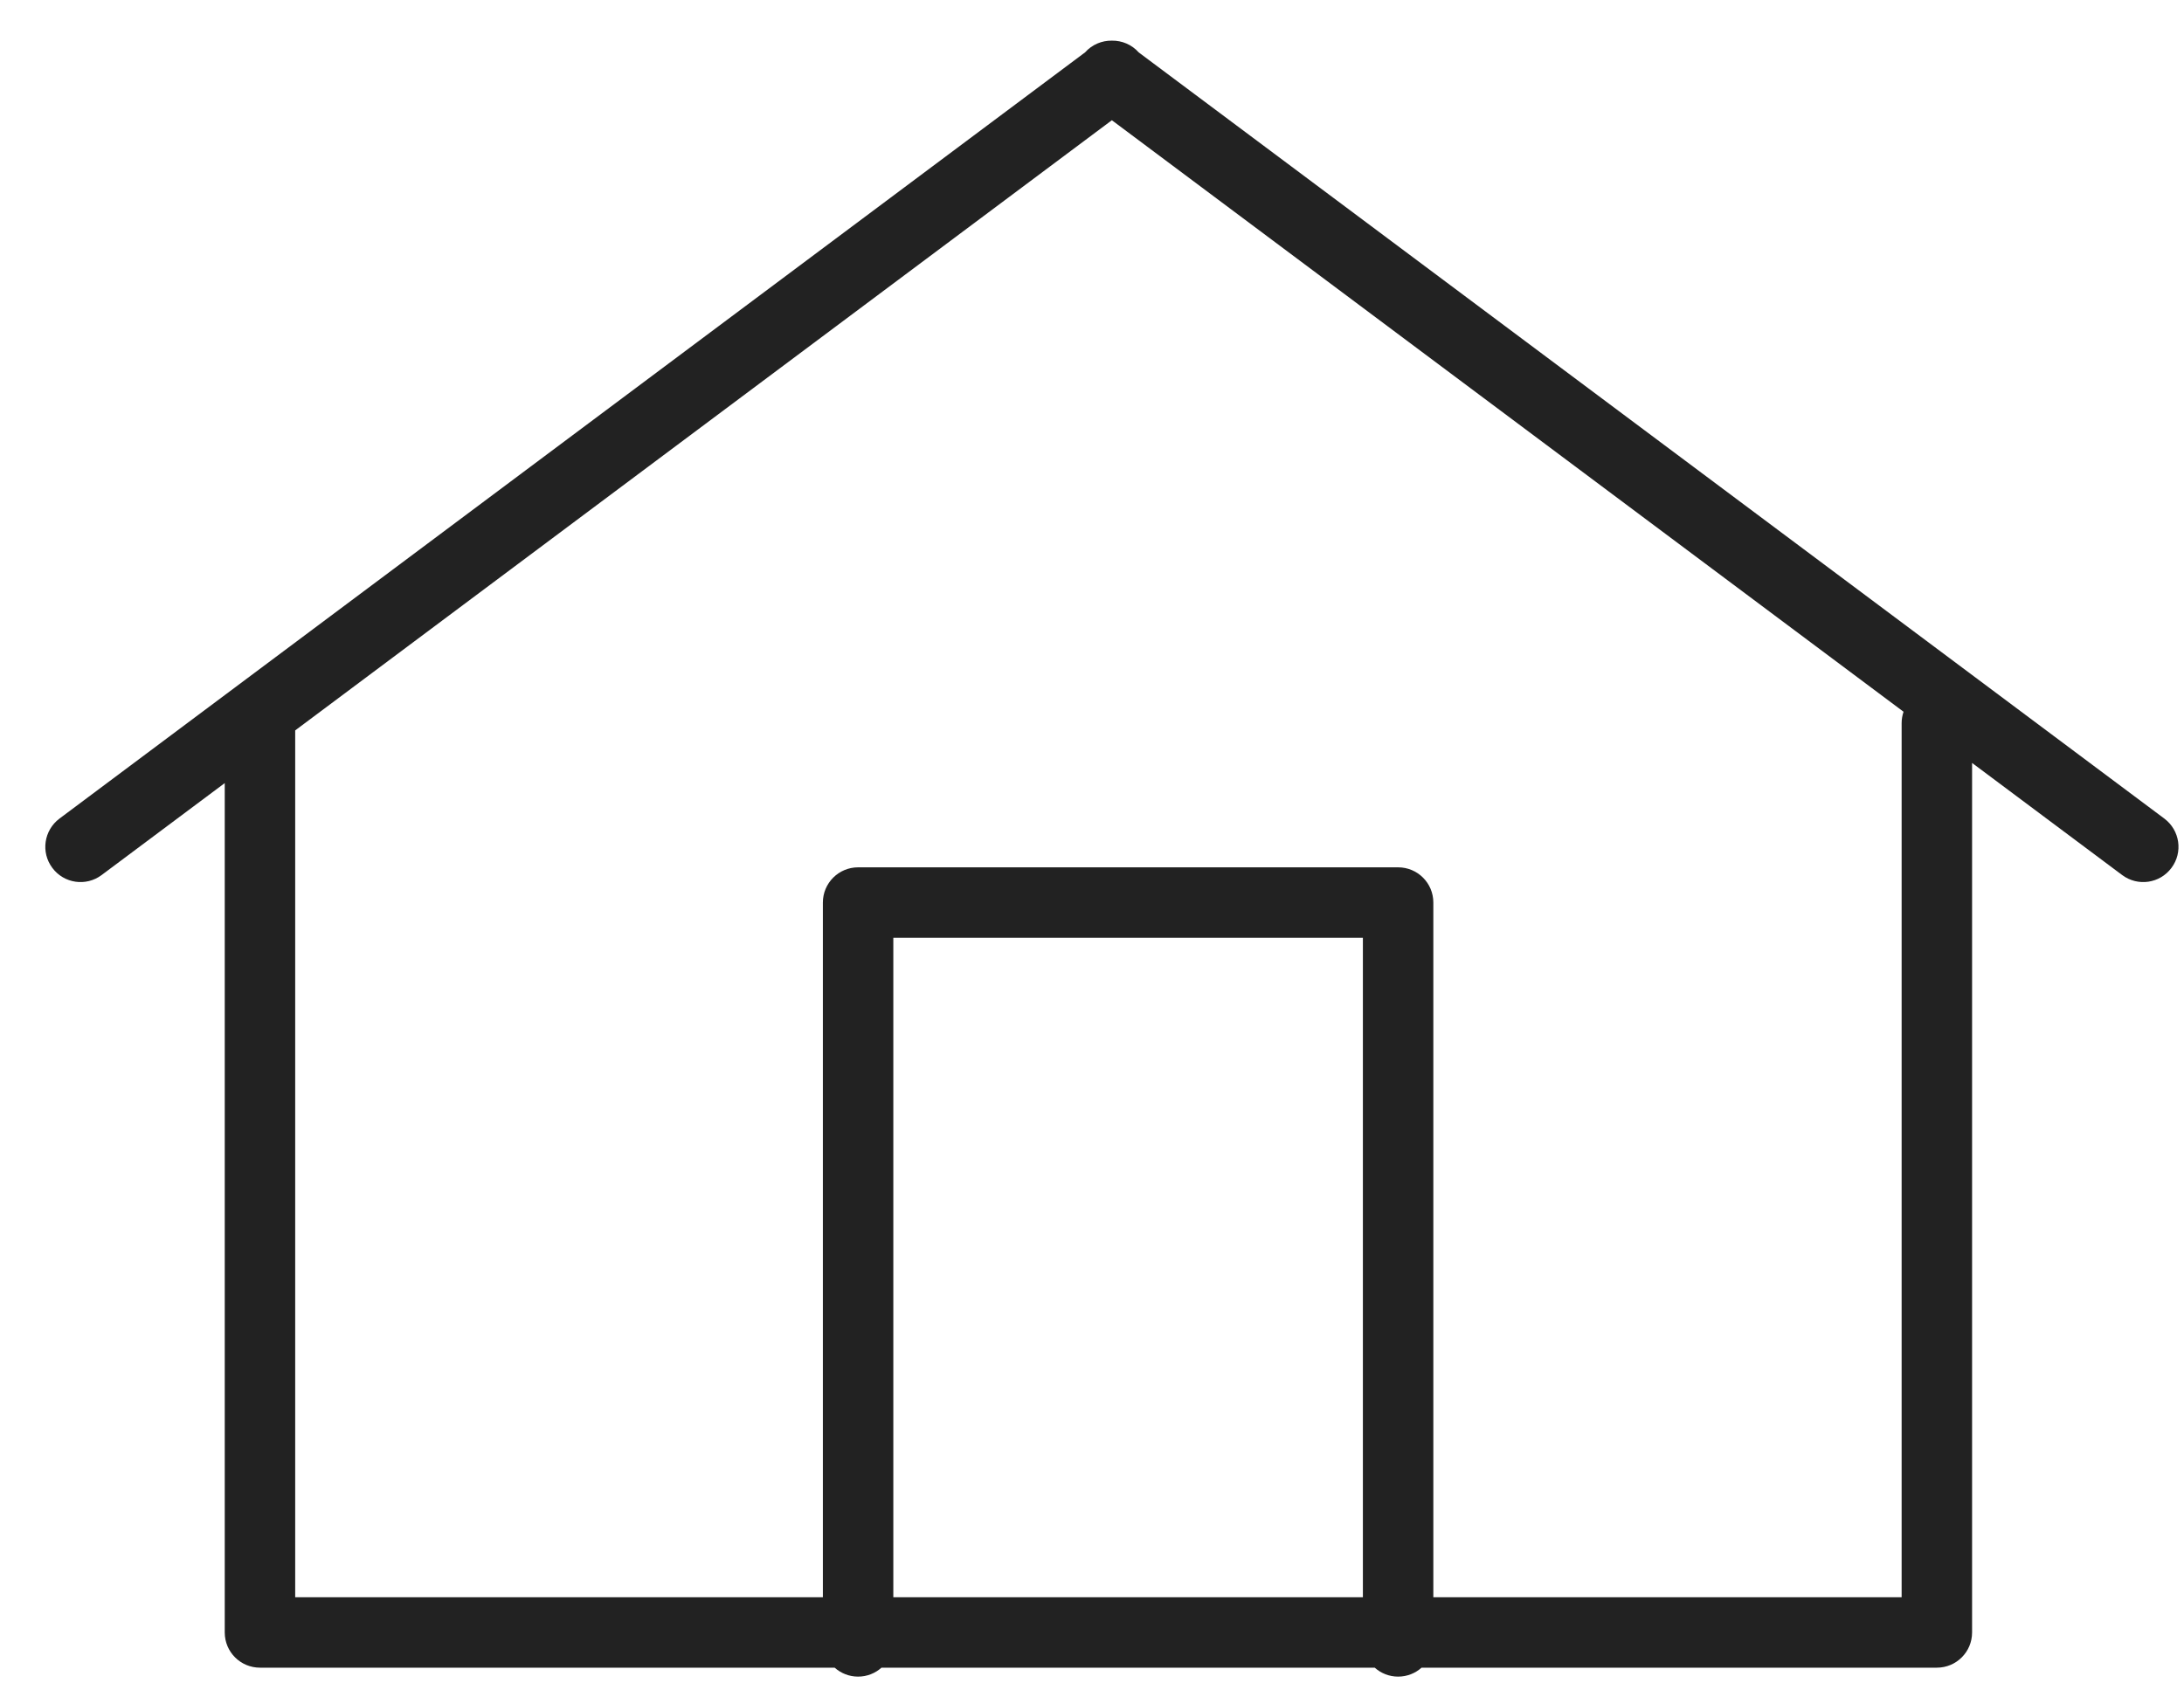 <?xml version="1.0" encoding="UTF-8"?>
<svg width="31px" height="24px" viewBox="0 0 31 24" version="1.1" xmlns="http://www.w3.org/2000/svg" xmlns:xlink="http://www.w3.org/1999/xlink">
    <title>categReception</title>
    <g id="matrimony.mx" stroke="none" stroke-width="1" fill="none" fill-rule="evenodd">
        <g id="categReception" transform="translate(0.643, 0.577)" fill="#222222">
            <path d="M15.52,0.167 C15.421,0.055 15.281,-0.002 15.139,5.8080259e-05 C14.998,-0.002 14.858,0.055 14.758,0.167 L0.201,11.045 C-0.02,11.211 -0.066,11.524 0.1,11.745 C0.265,11.967 0.578,12.012 0.799,11.847 L2.547,10.541 L2.547,22.6 C2.547,22.877 2.771,23.1 3.047,23.1 L11.204,23.1 C11.293,23.179 11.409,23.227 11.537,23.227 C11.664,23.227 11.781,23.179 11.869,23.1 L18.87,23.1 C18.958,23.179 19.075,23.227 19.202,23.227 C19.33,23.227 19.447,23.179 19.535,23.1 L26.849,23.1 C27.125,23.1 27.349,22.877 27.349,22.6 L27.349,10.255 L29.48,11.847 C29.701,12.012 30.014,11.967 30.179,11.745 C30.345,11.524 30.299,11.211 30.078,11.045 L15.52,0.167 Z M15.139,1.13 L3.547,9.793 L3.547,22.1 L11.037,22.1 L11.037,12.237 C11.037,11.961 11.261,11.737 11.537,11.737 L19.202,11.737 C19.479,11.737 19.702,11.961 19.702,12.237 L19.702,22.1 L26.349,22.1 L26.349,9.691 C26.349,9.634 26.359,9.579 26.376,9.528 L15.139,1.13 Z M18.702,22.1 L18.702,12.737 L12.037,12.737 L12.037,22.1 L18.702,22.1 Z" id="Shape"></path>
        </g>
    </g>
</svg>